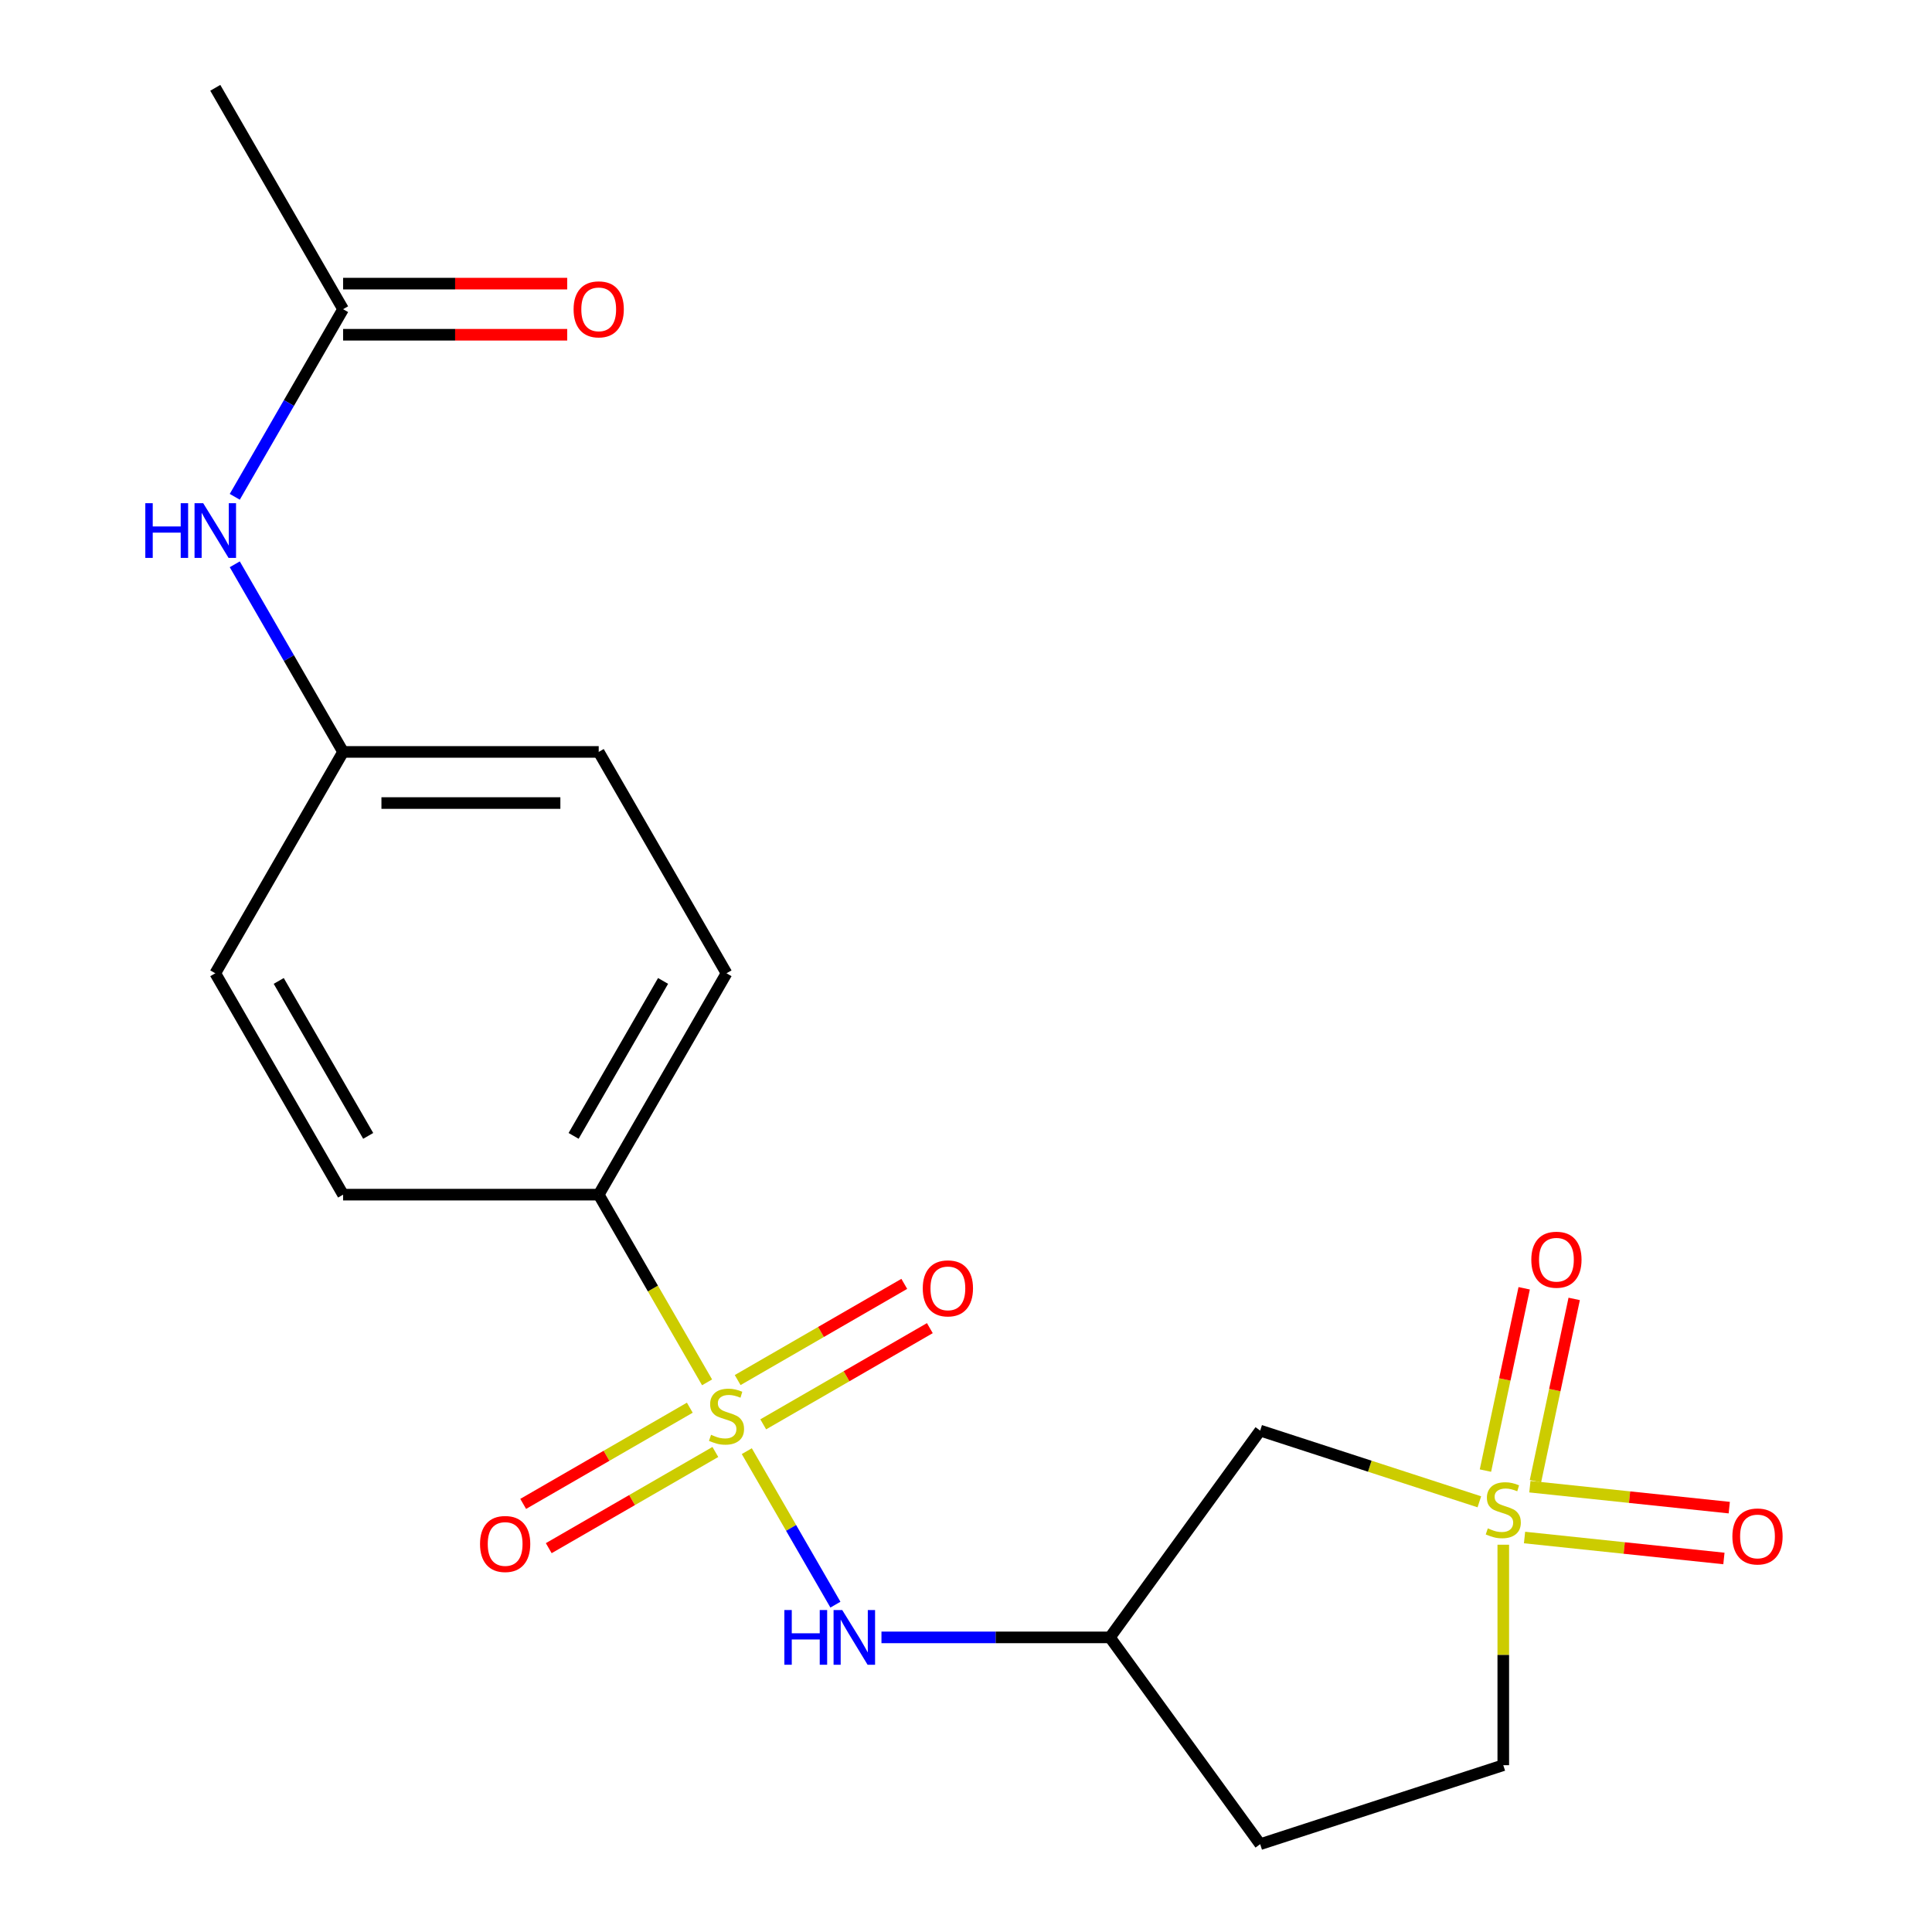 <?xml version='1.0' encoding='iso-8859-1'?>
<svg version='1.1' baseProfile='full'
              xmlns='http://www.w3.org/2000/svg'
                      xmlns:rdkit='http://www.rdkit.org/xml'
                      xmlns:xlink='http://www.w3.org/1999/xlink'
                  xml:space='preserve'
width='1000px' height='1000px' viewBox='0 0 1000 1000'>
<!-- END OF HEADER -->
<rect style='opacity:1.0;fill:#FFFFFF;stroke:none' width='1000' height='1000' x='0' y='0'> </rect>
<path class='bond-1' d='M 386.543,751.117 L 409.478,790.842' style='fill:none;fill-rule:evenodd;stroke:#CCCC00;stroke-width:6px;stroke-linecap:butt;stroke-linejoin:miter;stroke-opacity:1' />
<path class='bond-1' d='M 409.478,790.842 L 432.413,830.566' style='fill:none;fill-rule:evenodd;stroke:#0000FF;stroke-width:6px;stroke-linecap:butt;stroke-linejoin:miter;stroke-opacity:1' />
<path class='bond-3' d='M 365.981,715.502 L 337.936,666.926' style='fill:none;fill-rule:evenodd;stroke:#CCCC00;stroke-width:6px;stroke-linecap:butt;stroke-linejoin:miter;stroke-opacity:1' />
<path class='bond-3' d='M 337.936,666.926 L 309.891,618.35' style='fill:none;fill-rule:evenodd;stroke:#000000;stroke-width:6px;stroke-linecap:butt;stroke-linejoin:miter;stroke-opacity:1' />
<path class='bond-5' d='M 357.04,728.624 L 313.919,753.519' style='fill:none;fill-rule:evenodd;stroke:#CCCC00;stroke-width:6px;stroke-linecap:butt;stroke-linejoin:miter;stroke-opacity:1' />
<path class='bond-5' d='M 313.919,753.519 L 270.798,778.415' style='fill:none;fill-rule:evenodd;stroke:#FF0000;stroke-width:6px;stroke-linecap:butt;stroke-linejoin:miter;stroke-opacity:1' />
<path class='bond-5' d='M 370.27,751.539 L 327.15,776.435' style='fill:none;fill-rule:evenodd;stroke:#CCCC00;stroke-width:6px;stroke-linecap:butt;stroke-linejoin:miter;stroke-opacity:1' />
<path class='bond-5' d='M 327.15,776.435 L 284.029,801.331' style='fill:none;fill-rule:evenodd;stroke:#FF0000;stroke-width:6px;stroke-linecap:butt;stroke-linejoin:miter;stroke-opacity:1' />
<path class='bond-6' d='M 395.046,737.236 L 438.166,712.34' style='fill:none;fill-rule:evenodd;stroke:#CCCC00;stroke-width:6px;stroke-linecap:butt;stroke-linejoin:miter;stroke-opacity:1' />
<path class='bond-6' d='M 438.166,712.34 L 481.287,687.444' style='fill:none;fill-rule:evenodd;stroke:#FF0000;stroke-width:6px;stroke-linecap:butt;stroke-linejoin:miter;stroke-opacity:1' />
<path class='bond-6' d='M 381.815,714.32 L 424.936,689.424' style='fill:none;fill-rule:evenodd;stroke:#CCCC00;stroke-width:6px;stroke-linecap:butt;stroke-linejoin:miter;stroke-opacity:1' />
<path class='bond-6' d='M 424.936,689.424 L 468.057,664.528' style='fill:none;fill-rule:evenodd;stroke:#FF0000;stroke-width:6px;stroke-linecap:butt;stroke-linejoin:miter;stroke-opacity:1' />
<path class='bond-0' d='M 765.708,777.331 L 708.987,758.902' style='fill:none;fill-rule:evenodd;stroke:#CCCC00;stroke-width:6px;stroke-linecap:butt;stroke-linejoin:miter;stroke-opacity:1' />
<path class='bond-0' d='M 708.987,758.902 L 652.266,740.472' style='fill:none;fill-rule:evenodd;stroke:#000000;stroke-width:6px;stroke-linecap:butt;stroke-linejoin:miter;stroke-opacity:1' />
<path class='bond-7' d='M 794.741,766.68 L 804.77,719.498' style='fill:none;fill-rule:evenodd;stroke:#CCCC00;stroke-width:6px;stroke-linecap:butt;stroke-linejoin:miter;stroke-opacity:1' />
<path class='bond-7' d='M 804.77,719.498 L 814.799,672.316' style='fill:none;fill-rule:evenodd;stroke:#FF0000;stroke-width:6px;stroke-linecap:butt;stroke-linejoin:miter;stroke-opacity:1' />
<path class='bond-7' d='M 768.859,761.178 L 778.887,713.996' style='fill:none;fill-rule:evenodd;stroke:#CCCC00;stroke-width:6px;stroke-linecap:butt;stroke-linejoin:miter;stroke-opacity:1' />
<path class='bond-7' d='M 778.887,713.996 L 788.916,666.814' style='fill:none;fill-rule:evenodd;stroke:#FF0000;stroke-width:6px;stroke-linecap:butt;stroke-linejoin:miter;stroke-opacity:1' />
<path class='bond-8' d='M 789.1,795.816 L 840.698,801.24' style='fill:none;fill-rule:evenodd;stroke:#CCCC00;stroke-width:6px;stroke-linecap:butt;stroke-linejoin:miter;stroke-opacity:1' />
<path class='bond-8' d='M 840.698,801.24 L 892.296,806.663' style='fill:none;fill-rule:evenodd;stroke:#FF0000;stroke-width:6px;stroke-linecap:butt;stroke-linejoin:miter;stroke-opacity:1' />
<path class='bond-8' d='M 791.866,769.5 L 843.464,774.924' style='fill:none;fill-rule:evenodd;stroke:#CCCC00;stroke-width:6px;stroke-linecap:butt;stroke-linejoin:miter;stroke-opacity:1' />
<path class='bond-8' d='M 843.464,774.924 L 895.062,780.347' style='fill:none;fill-rule:evenodd;stroke:#FF0000;stroke-width:6px;stroke-linecap:butt;stroke-linejoin:miter;stroke-opacity:1' />
<path class='bond-21' d='M 778.096,799.544 L 778.096,856.603' style='fill:none;fill-rule:evenodd;stroke:#CCCC00;stroke-width:6px;stroke-linecap:butt;stroke-linejoin:miter;stroke-opacity:1' />
<path class='bond-21' d='M 778.096,856.603 L 778.096,913.661' style='fill:none;fill-rule:evenodd;stroke:#000000;stroke-width:6px;stroke-linecap:butt;stroke-linejoin:miter;stroke-opacity:1' />
<path class='bond-4' d='M 456.243,847.509 L 515.371,847.509' style='fill:none;fill-rule:evenodd;stroke:#0000FF;stroke-width:6px;stroke-linecap:butt;stroke-linejoin:miter;stroke-opacity:1' />
<path class='bond-4' d='M 515.371,847.509 L 574.5,847.509' style='fill:none;fill-rule:evenodd;stroke:#000000;stroke-width:6px;stroke-linecap:butt;stroke-linejoin:miter;stroke-opacity:1' />
<path class='bond-2' d='M 652.266,740.472 L 574.5,847.509' style='fill:none;fill-rule:evenodd;stroke:#000000;stroke-width:6px;stroke-linecap:butt;stroke-linejoin:miter;stroke-opacity:1' />
<path class='bond-14' d='M 309.891,618.35 L 376.043,503.771' style='fill:none;fill-rule:evenodd;stroke:#000000;stroke-width:6px;stroke-linecap:butt;stroke-linejoin:miter;stroke-opacity:1' />
<path class='bond-14' d='M 296.898,587.933 L 343.204,507.728' style='fill:none;fill-rule:evenodd;stroke:#000000;stroke-width:6px;stroke-linecap:butt;stroke-linejoin:miter;stroke-opacity:1' />
<path class='bond-15' d='M 309.891,618.35 L 177.586,618.35' style='fill:none;fill-rule:evenodd;stroke:#000000;stroke-width:6px;stroke-linecap:butt;stroke-linejoin:miter;stroke-opacity:1' />
<path class='bond-12' d='M 574.5,847.509 L 652.266,954.545' style='fill:none;fill-rule:evenodd;stroke:#000000;stroke-width:6px;stroke-linecap:butt;stroke-linejoin:miter;stroke-opacity:1' />
<path class='bond-9' d='M 177.586,160.034 L 149.552,208.589' style='fill:none;fill-rule:evenodd;stroke:#000000;stroke-width:6px;stroke-linecap:butt;stroke-linejoin:miter;stroke-opacity:1' />
<path class='bond-9' d='M 149.552,208.589 L 121.518,257.145' style='fill:none;fill-rule:evenodd;stroke:#0000FF;stroke-width:6px;stroke-linecap:butt;stroke-linejoin:miter;stroke-opacity:1' />
<path class='bond-13' d='M 177.586,173.264 L 235.584,173.264' style='fill:none;fill-rule:evenodd;stroke:#000000;stroke-width:6px;stroke-linecap:butt;stroke-linejoin:miter;stroke-opacity:1' />
<path class='bond-13' d='M 235.584,173.264 L 293.583,173.264' style='fill:none;fill-rule:evenodd;stroke:#FF0000;stroke-width:6px;stroke-linecap:butt;stroke-linejoin:miter;stroke-opacity:1' />
<path class='bond-13' d='M 177.586,146.803 L 235.584,146.803' style='fill:none;fill-rule:evenodd;stroke:#000000;stroke-width:6px;stroke-linecap:butt;stroke-linejoin:miter;stroke-opacity:1' />
<path class='bond-13' d='M 235.584,146.803 L 293.583,146.803' style='fill:none;fill-rule:evenodd;stroke:#FF0000;stroke-width:6px;stroke-linecap:butt;stroke-linejoin:miter;stroke-opacity:1' />
<path class='bond-19' d='M 177.586,160.034 L 111.434,45.455' style='fill:none;fill-rule:evenodd;stroke:#000000;stroke-width:6px;stroke-linecap:butt;stroke-linejoin:miter;stroke-opacity:1' />
<path class='bond-10' d='M 121.518,292.081 L 149.552,340.636' style='fill:none;fill-rule:evenodd;stroke:#0000FF;stroke-width:6px;stroke-linecap:butt;stroke-linejoin:miter;stroke-opacity:1' />
<path class='bond-10' d='M 149.552,340.636 L 177.586,389.192' style='fill:none;fill-rule:evenodd;stroke:#000000;stroke-width:6px;stroke-linecap:butt;stroke-linejoin:miter;stroke-opacity:1' />
<path class='bond-11' d='M 778.096,913.661 L 652.266,954.545' style='fill:none;fill-rule:evenodd;stroke:#000000;stroke-width:6px;stroke-linecap:butt;stroke-linejoin:miter;stroke-opacity:1' />
<path class='bond-17' d='M 376.043,503.771 L 309.891,389.192' style='fill:none;fill-rule:evenodd;stroke:#000000;stroke-width:6px;stroke-linecap:butt;stroke-linejoin:miter;stroke-opacity:1' />
<path class='bond-18' d='M 177.586,618.35 L 111.434,503.771' style='fill:none;fill-rule:evenodd;stroke:#000000;stroke-width:6px;stroke-linecap:butt;stroke-linejoin:miter;stroke-opacity:1' />
<path class='bond-18' d='M 190.579,587.933 L 144.272,507.728' style='fill:none;fill-rule:evenodd;stroke:#000000;stroke-width:6px;stroke-linecap:butt;stroke-linejoin:miter;stroke-opacity:1' />
<path class='bond-16' d='M 177.586,389.192 L 111.434,503.771' style='fill:none;fill-rule:evenodd;stroke:#000000;stroke-width:6px;stroke-linecap:butt;stroke-linejoin:miter;stroke-opacity:1' />
<path class='bond-20' d='M 177.586,389.192 L 309.891,389.192' style='fill:none;fill-rule:evenodd;stroke:#000000;stroke-width:6px;stroke-linecap:butt;stroke-linejoin:miter;stroke-opacity:1' />
<path class='bond-20' d='M 197.432,415.653 L 290.045,415.653' style='fill:none;fill-rule:evenodd;stroke:#000000;stroke-width:6px;stroke-linecap:butt;stroke-linejoin:miter;stroke-opacity:1' />
<path  class='atom-0' d='M 368.043 742.65
Q 368.363 742.77, 369.683 743.33
Q 371.003 743.89, 372.443 744.25
Q 373.923 744.57, 375.363 744.57
Q 378.043 744.57, 379.603 743.29
Q 381.163 741.97, 381.163 739.69
Q 381.163 738.13, 380.363 737.17
Q 379.603 736.21, 378.403 735.69
Q 377.203 735.17, 375.203 734.57
Q 372.683 733.81, 371.163 733.09
Q 369.683 732.37, 368.603 730.85
Q 367.563 729.33, 367.563 726.77
Q 367.563 723.21, 369.963 721.01
Q 372.403 718.81, 377.203 718.81
Q 380.483 718.81, 384.203 720.37
L 383.283 723.45
Q 379.883 722.05, 377.323 722.05
Q 374.563 722.05, 373.043 723.21
Q 371.523 724.33, 371.563 726.29
Q 371.563 727.81, 372.323 728.73
Q 373.123 729.65, 374.243 730.17
Q 375.403 730.69, 377.323 731.29
Q 379.883 732.09, 381.403 732.89
Q 382.923 733.69, 384.003 735.33
Q 385.123 736.93, 385.123 739.69
Q 385.123 743.61, 382.483 745.73
Q 379.883 747.81, 375.523 747.81
Q 373.003 747.81, 371.083 747.25
Q 369.203 746.73, 366.963 745.81
L 368.043 742.65
' fill='#CCCC00'/>
<path  class='atom-1' d='M 770.096 791.076
Q 770.416 791.196, 771.736 791.756
Q 773.056 792.316, 774.496 792.676
Q 775.976 792.996, 777.416 792.996
Q 780.096 792.996, 781.656 791.716
Q 783.216 790.396, 783.216 788.116
Q 783.216 786.556, 782.416 785.596
Q 781.656 784.636, 780.456 784.116
Q 779.256 783.596, 777.256 782.996
Q 774.736 782.236, 773.216 781.516
Q 771.736 780.796, 770.656 779.276
Q 769.616 777.756, 769.616 775.196
Q 769.616 771.636, 772.016 769.436
Q 774.456 767.236, 779.256 767.236
Q 782.536 767.236, 786.256 768.796
L 785.336 771.876
Q 781.936 770.476, 779.376 770.476
Q 776.616 770.476, 775.096 771.636
Q 773.576 772.756, 773.616 774.716
Q 773.616 776.236, 774.376 777.156
Q 775.176 778.076, 776.296 778.596
Q 777.456 779.116, 779.376 779.716
Q 781.936 780.516, 783.456 781.316
Q 784.976 782.116, 786.056 783.756
Q 787.176 785.356, 787.176 788.116
Q 787.176 792.036, 784.536 794.156
Q 781.936 796.236, 777.576 796.236
Q 775.056 796.236, 773.136 795.676
Q 771.256 795.156, 769.016 794.236
L 770.096 791.076
' fill='#CCCC00'/>
<path  class='atom-2' d='M 405.975 833.349
L 409.815 833.349
L 409.815 845.389
L 424.295 845.389
L 424.295 833.349
L 428.135 833.349
L 428.135 861.669
L 424.295 861.669
L 424.295 848.589
L 409.815 848.589
L 409.815 861.669
L 405.975 861.669
L 405.975 833.349
' fill='#0000FF'/>
<path  class='atom-2' d='M 435.935 833.349
L 445.215 848.349
Q 446.135 849.829, 447.615 852.509
Q 449.095 855.189, 449.175 855.349
L 449.175 833.349
L 452.935 833.349
L 452.935 861.669
L 449.055 861.669
L 439.095 845.269
Q 437.935 843.349, 436.695 841.149
Q 435.495 838.949, 435.135 838.269
L 435.135 861.669
L 431.455 861.669
L 431.455 833.349
L 435.935 833.349
' fill='#0000FF'/>
<path  class='atom-6' d='M 248.464 799.162
Q 248.464 792.362, 251.824 788.562
Q 255.184 784.762, 261.464 784.762
Q 267.744 784.762, 271.104 788.562
Q 274.464 792.362, 274.464 799.162
Q 274.464 806.042, 271.064 809.962
Q 267.664 813.842, 261.464 813.842
Q 255.224 813.842, 251.824 809.962
Q 248.464 806.082, 248.464 799.162
M 261.464 810.642
Q 265.784 810.642, 268.104 807.762
Q 270.464 804.842, 270.464 799.162
Q 270.464 793.602, 268.104 790.802
Q 265.784 787.962, 261.464 787.962
Q 257.144 787.962, 254.784 790.762
Q 252.464 793.562, 252.464 799.162
Q 252.464 804.882, 254.784 807.762
Q 257.144 810.642, 261.464 810.642
' fill='#FF0000'/>
<path  class='atom-7' d='M 477.622 666.857
Q 477.622 660.057, 480.982 656.257
Q 484.342 652.457, 490.622 652.457
Q 496.902 652.457, 500.262 656.257
Q 503.622 660.057, 503.622 666.857
Q 503.622 673.737, 500.222 677.657
Q 496.822 681.537, 490.622 681.537
Q 484.382 681.537, 480.982 677.657
Q 477.622 673.777, 477.622 666.857
M 490.622 678.337
Q 494.942 678.337, 497.262 675.457
Q 499.622 672.537, 499.622 666.857
Q 499.622 661.297, 497.262 658.497
Q 494.942 655.657, 490.622 655.657
Q 486.302 655.657, 483.942 658.457
Q 481.622 661.257, 481.622 666.857
Q 481.622 672.577, 483.942 675.457
Q 486.302 678.337, 490.622 678.337
' fill='#FF0000'/>
<path  class='atom-8' d='M 792.603 652.023
Q 792.603 645.223, 795.963 641.423
Q 799.323 637.623, 805.603 637.623
Q 811.883 637.623, 815.243 641.423
Q 818.603 645.223, 818.603 652.023
Q 818.603 658.903, 815.203 662.823
Q 811.803 666.703, 805.603 666.703
Q 799.363 666.703, 795.963 662.823
Q 792.603 658.943, 792.603 652.023
M 805.603 663.503
Q 809.923 663.503, 812.243 660.623
Q 814.603 657.703, 814.603 652.023
Q 814.603 646.463, 812.243 643.663
Q 809.923 640.823, 805.603 640.823
Q 801.283 640.823, 798.923 643.623
Q 796.603 646.423, 796.603 652.023
Q 796.603 657.743, 798.923 660.623
Q 801.283 663.503, 805.603 663.503
' fill='#FF0000'/>
<path  class='atom-9' d='M 896.676 795.266
Q 896.676 788.466, 900.036 784.666
Q 903.396 780.866, 909.676 780.866
Q 915.956 780.866, 919.316 784.666
Q 922.676 788.466, 922.676 795.266
Q 922.676 802.146, 919.276 806.066
Q 915.876 809.946, 909.676 809.946
Q 903.436 809.946, 900.036 806.066
Q 896.676 802.186, 896.676 795.266
M 909.676 806.746
Q 913.996 806.746, 916.316 803.866
Q 918.676 800.946, 918.676 795.266
Q 918.676 789.706, 916.316 786.906
Q 913.996 784.066, 909.676 784.066
Q 905.356 784.066, 902.996 786.866
Q 900.676 789.666, 900.676 795.266
Q 900.676 800.986, 902.996 803.866
Q 905.356 806.746, 909.676 806.746
' fill='#FF0000'/>
<path  class='atom-11' d='M 75.214 260.453
L 79.054 260.453
L 79.054 272.493
L 93.534 272.493
L 93.534 260.453
L 97.374 260.453
L 97.374 288.773
L 93.534 288.773
L 93.534 275.693
L 79.054 275.693
L 79.054 288.773
L 75.214 288.773
L 75.214 260.453
' fill='#0000FF'/>
<path  class='atom-11' d='M 105.174 260.453
L 114.454 275.453
Q 115.374 276.933, 116.854 279.613
Q 118.334 282.293, 118.414 282.453
L 118.414 260.453
L 122.174 260.453
L 122.174 288.773
L 118.294 288.773
L 108.334 272.373
Q 107.174 270.453, 105.934 268.253
Q 104.734 266.053, 104.374 265.373
L 104.374 288.773
L 100.694 288.773
L 100.694 260.453
L 105.174 260.453
' fill='#0000FF'/>
<path  class='atom-14' d='M 296.891 160.114
Q 296.891 153.314, 300.251 149.514
Q 303.611 145.714, 309.891 145.714
Q 316.171 145.714, 319.531 149.514
Q 322.891 153.314, 322.891 160.114
Q 322.891 166.994, 319.491 170.914
Q 316.091 174.794, 309.891 174.794
Q 303.651 174.794, 300.251 170.914
Q 296.891 167.034, 296.891 160.114
M 309.891 171.594
Q 314.211 171.594, 316.531 168.714
Q 318.891 165.794, 318.891 160.114
Q 318.891 154.554, 316.531 151.754
Q 314.211 148.914, 309.891 148.914
Q 305.571 148.914, 303.211 151.714
Q 300.891 154.514, 300.891 160.114
Q 300.891 165.834, 303.211 168.714
Q 305.571 171.594, 309.891 171.594
' fill='#FF0000'/>
</svg>
